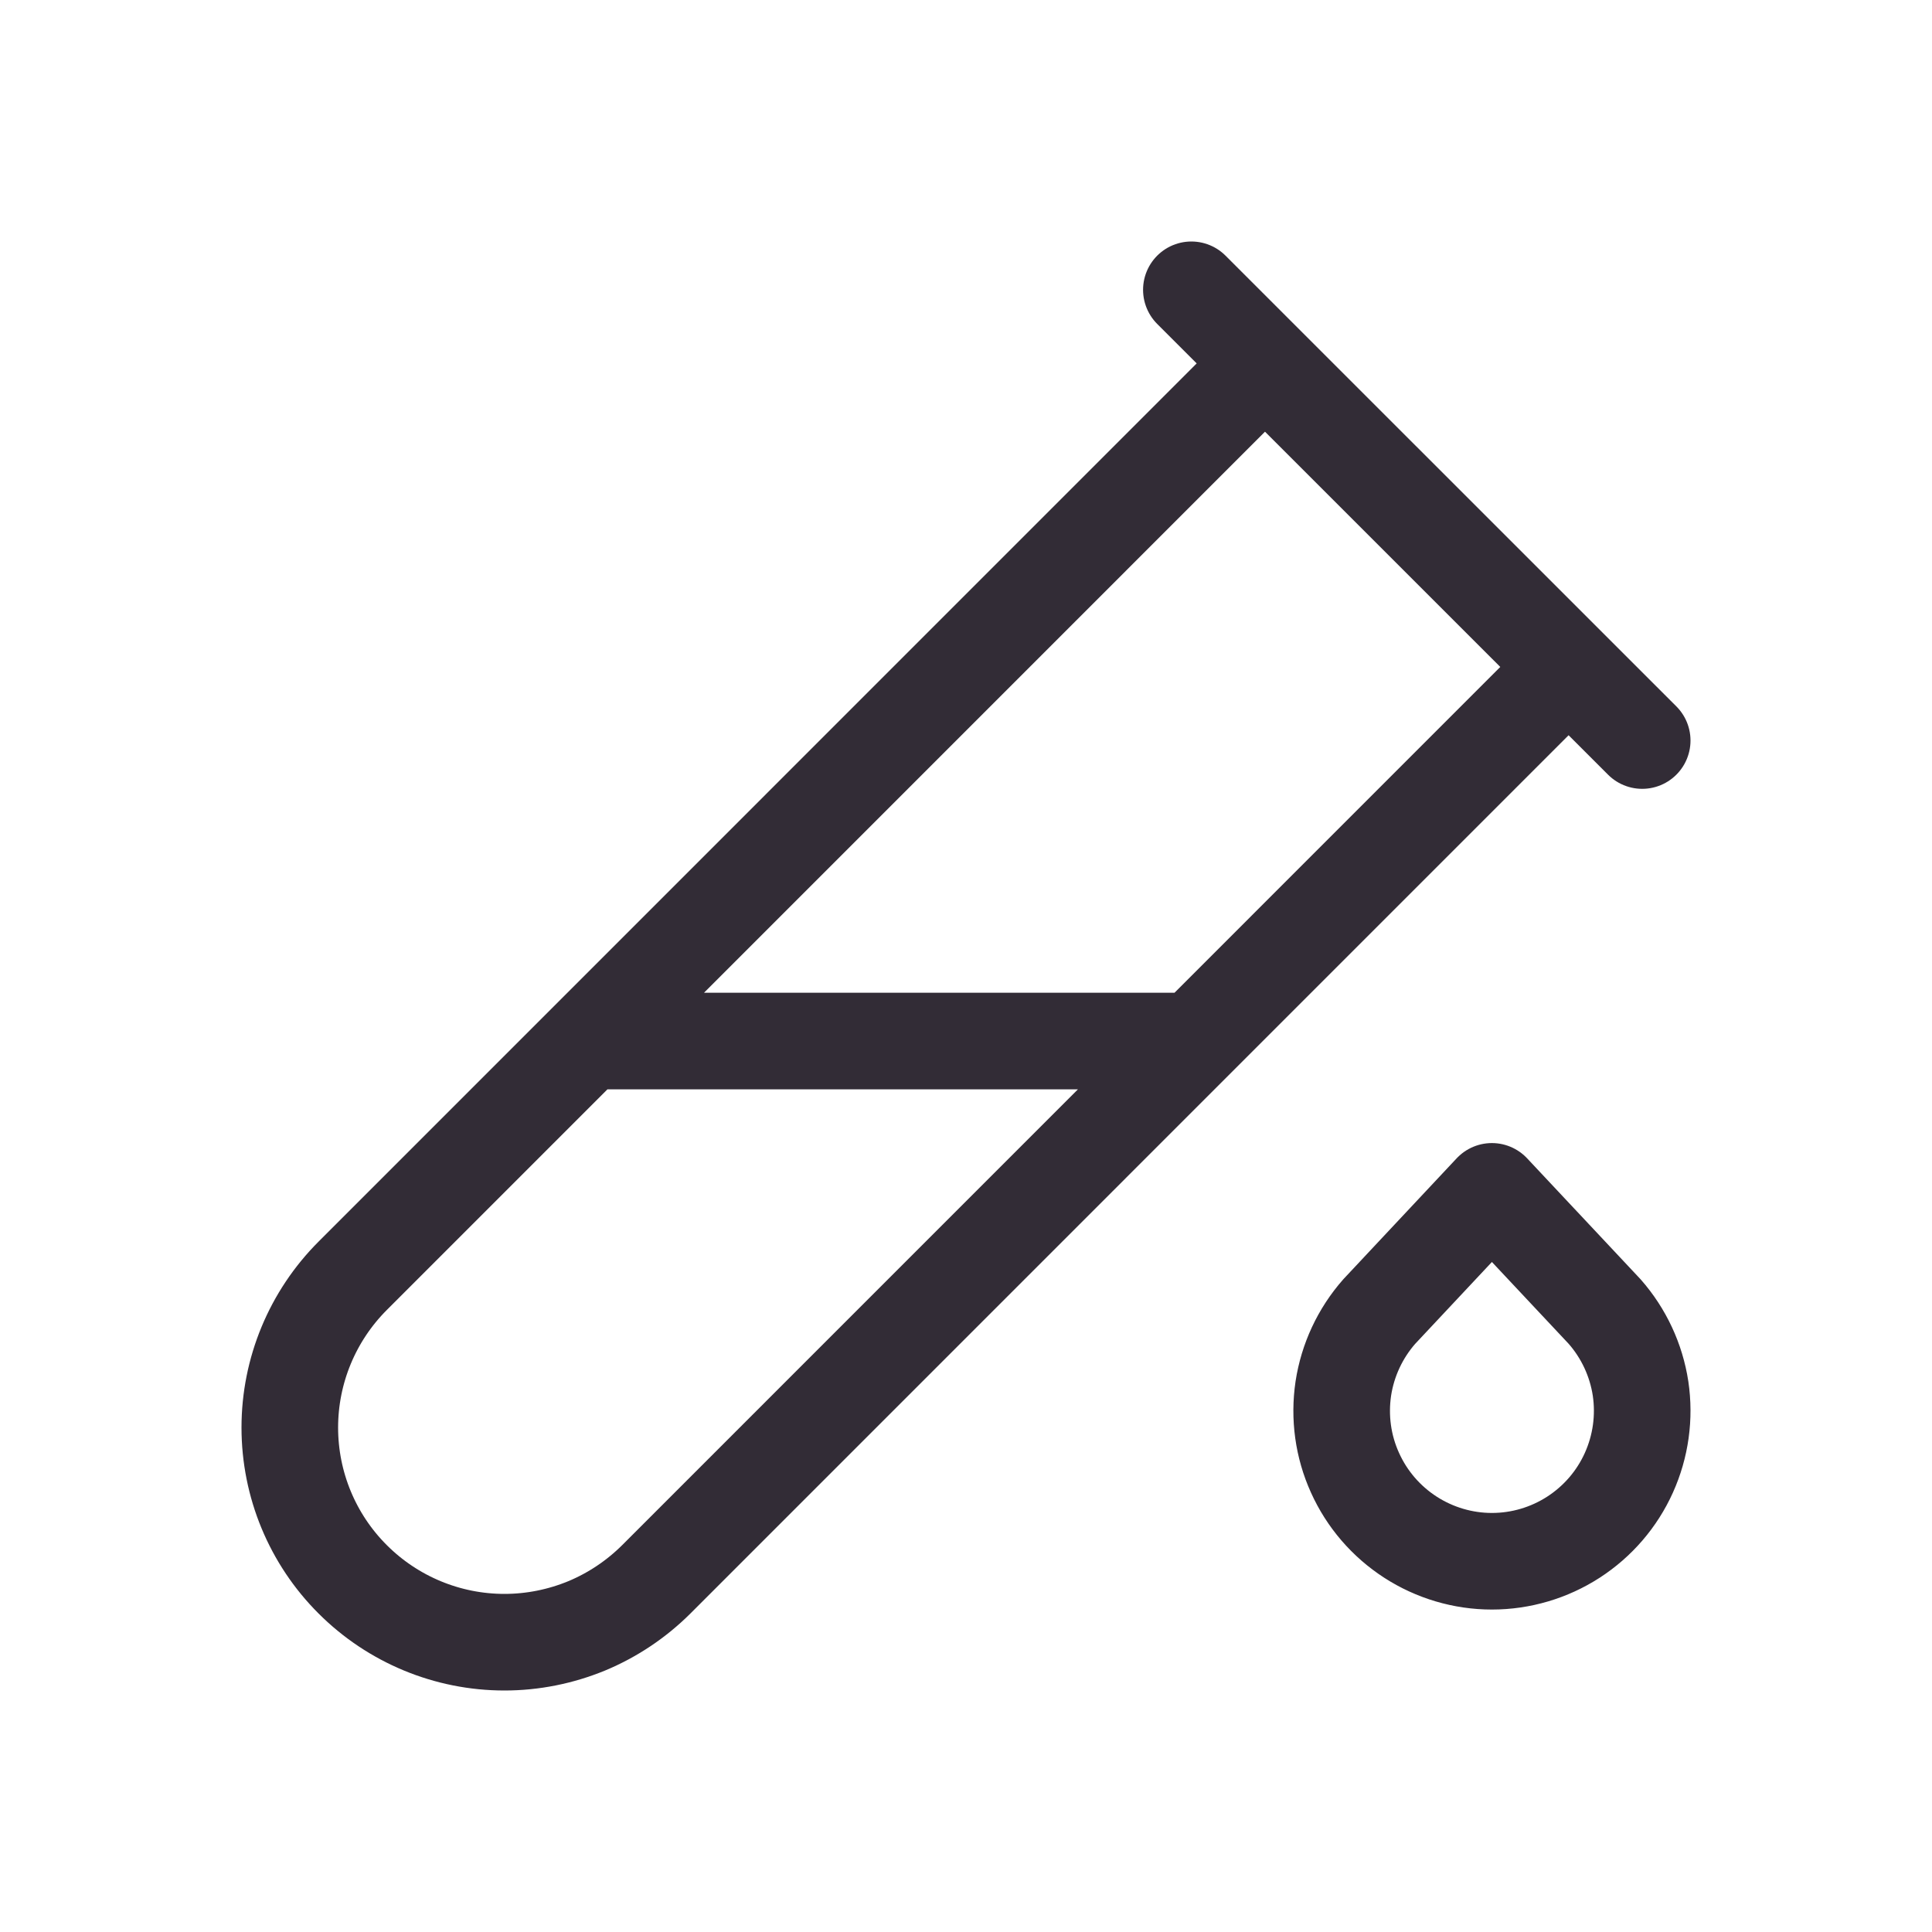 <svg xmlns="http://www.w3.org/2000/svg" fill="none" viewBox="0 0 20 20" height="20" width="20">
<path stroke-linejoin="round" stroke-linecap="round" stroke="#322C36" d="M16.222 6.92L6.794 16.349C6.587 16.555 6.342 16.719 6.073 16.831C5.803 16.942 5.514 17 5.222 17C4.633 17 4.068 16.766 3.651 16.349C3.234 15.933 3 15.368 3 14.778C3 14.189 3.234 13.624 3.651 13.207L13.079 3.778M6.111 10.777H12.333M12.333 3L17 7.666M15.444 12.333L16.611 13.577C16.809 13.802 16.938 14.079 16.983 14.374C17.027 14.671 16.985 14.973 16.862 15.246C16.739 15.519 16.54 15.75 16.288 15.913C16.037 16.075 15.744 16.162 15.444 16.162C15.145 16.162 14.852 16.075 14.601 15.913C14.349 15.75 14.15 15.519 14.027 15.246C13.903 14.973 13.862 14.671 13.906 14.374C13.951 14.079 14.08 13.802 14.278 13.577L15.444 12.333Z"></path>
</svg>
